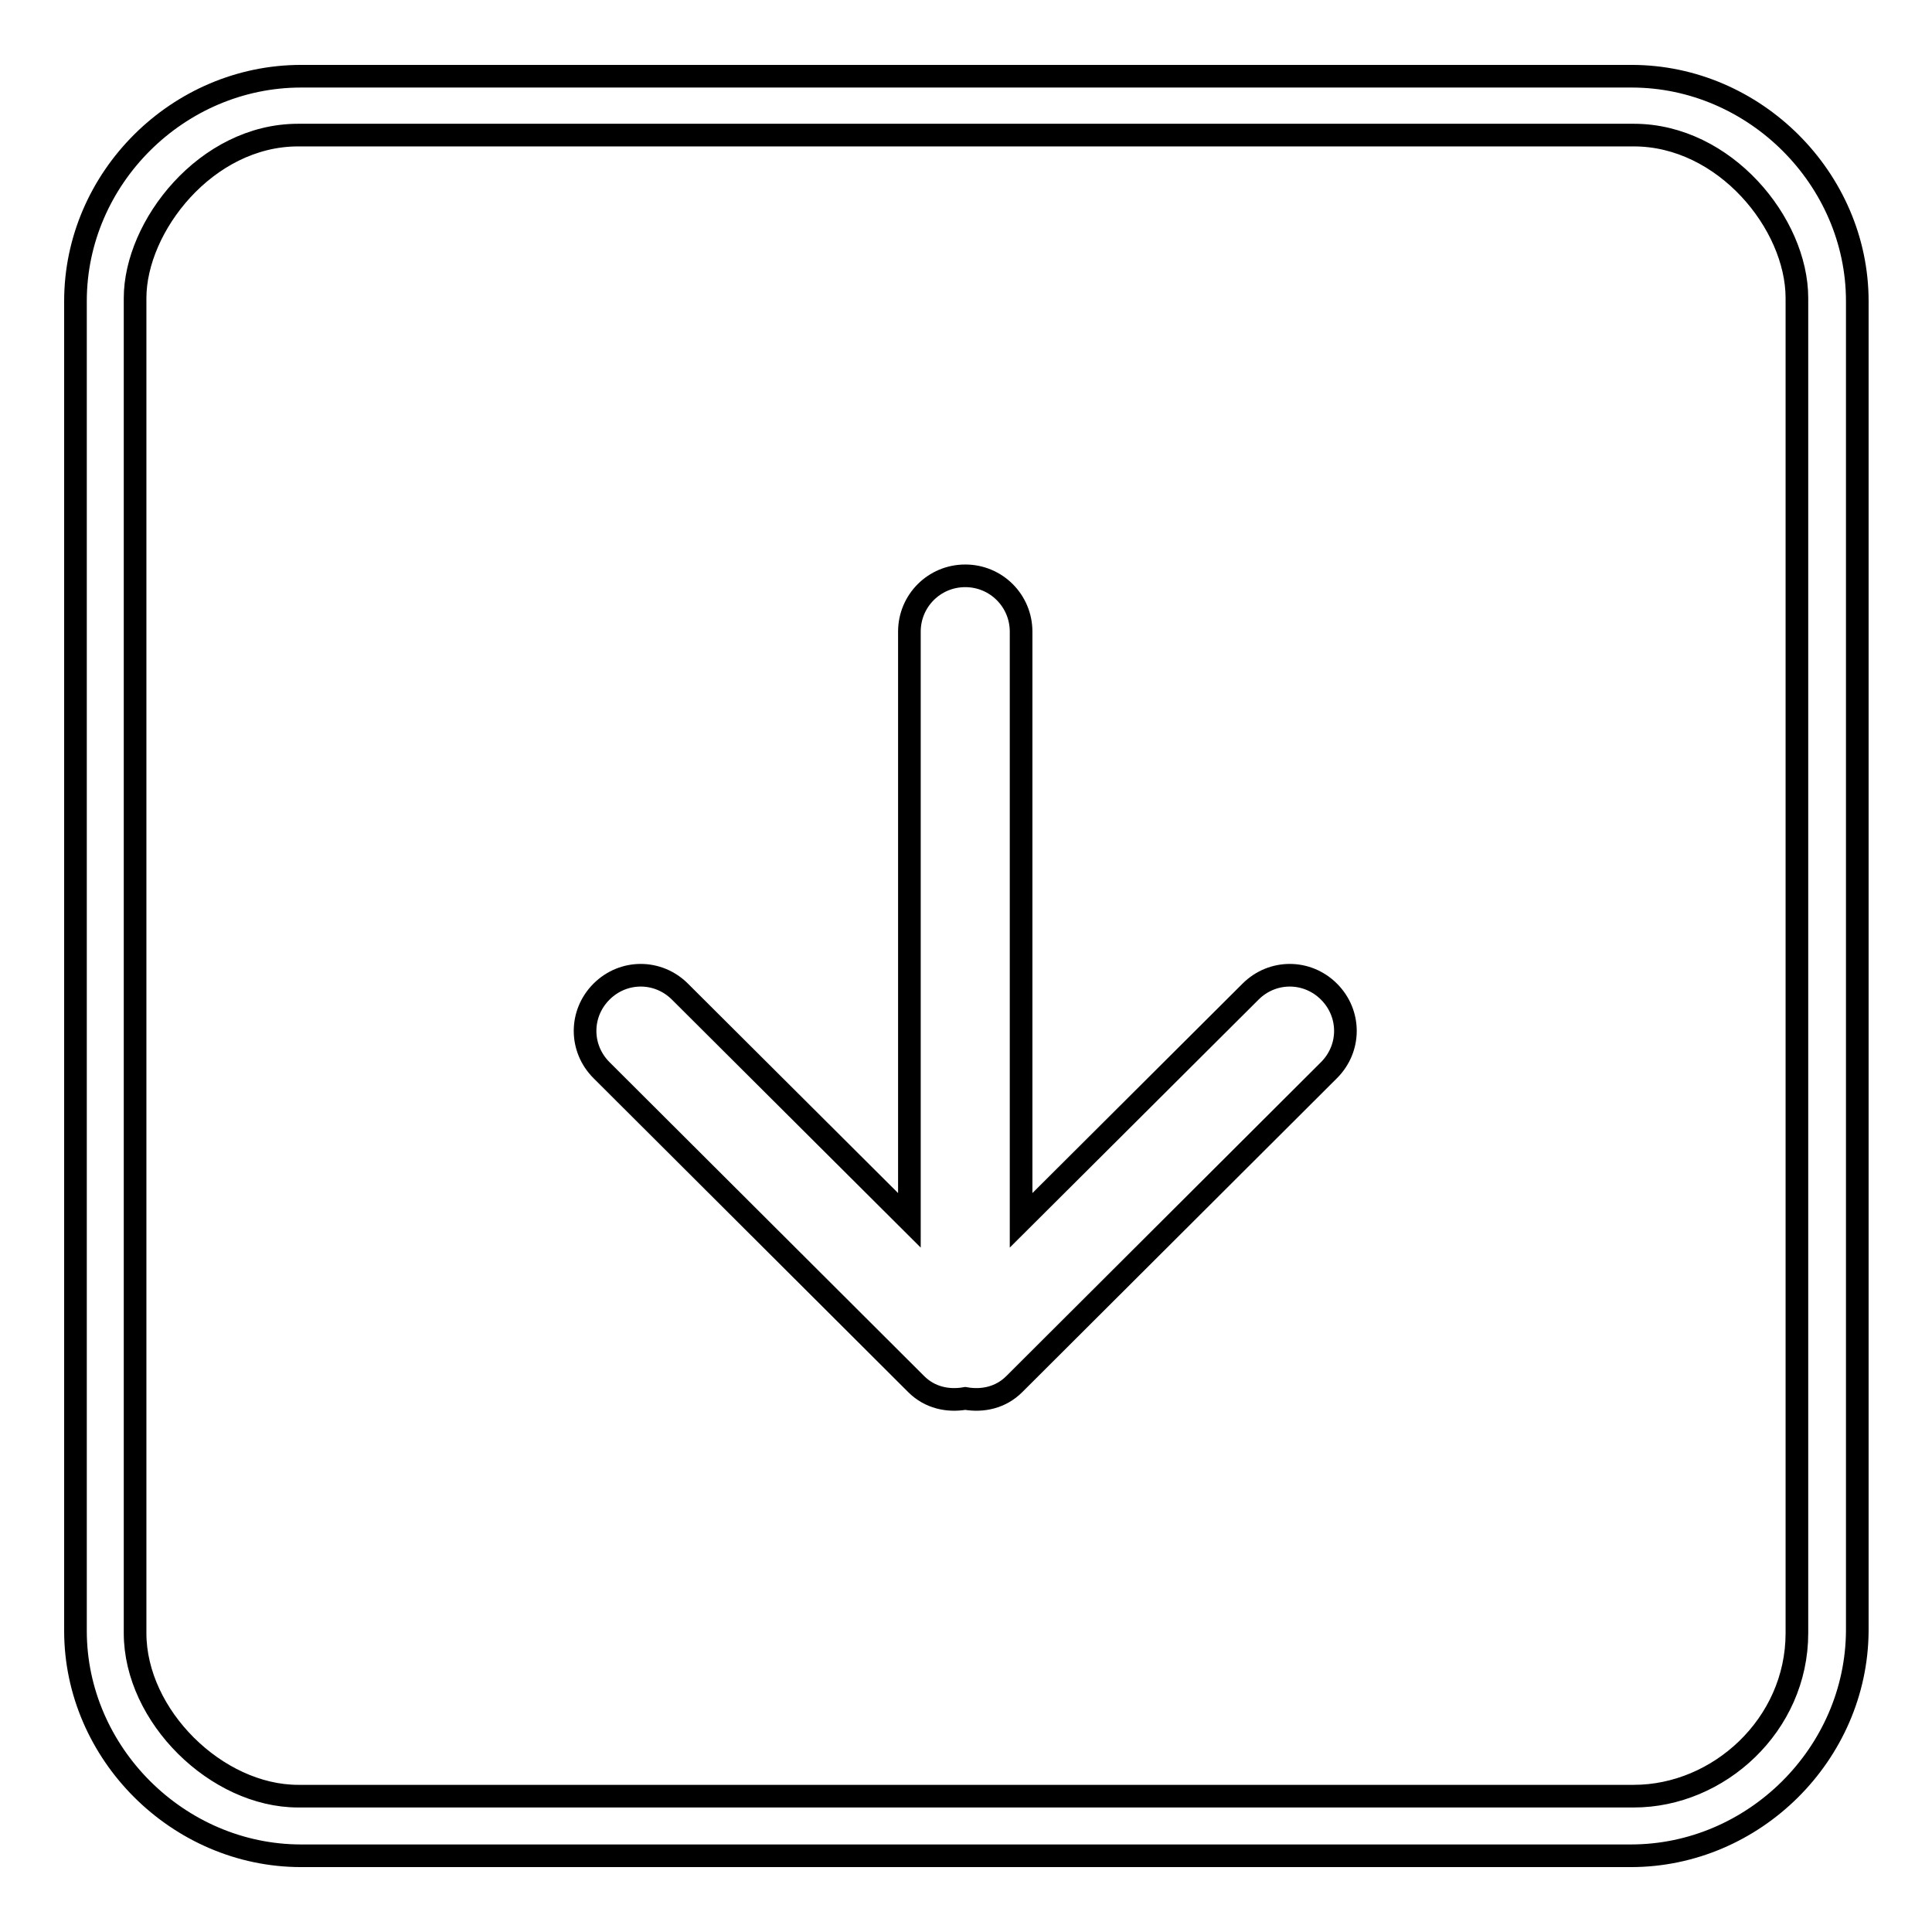 <?xml version="1.0" encoding="utf-8"?>
<!-- Svg Vector Icons : http://www.onlinewebfonts.com/icon -->
<!DOCTYPE svg PUBLIC "-//W3C//DTD SVG 1.1//EN" "http://www.w3.org/Graphics/SVG/1.1/DTD/svg11.dtd">
<svg version="1.1" xmlns="http://www.w3.org/2000/svg" xmlns:xlink="http://www.w3.org/1999/xlink" x="0px" y="0px" viewBox="0 0 256 256" enable-background="new 0 0 256 256" xml:space="preserve">
<g><g><path stroke-width="3" fill-opacity="0" stroke="#000000"  d="M216.1,245.9H39.9c-16.3,0-29.9-13.6-29.9-29.8V39.9c0-16.3,13.6-29.8,29.9-29.8h176.3c16.3,0,29.9,13.6,29.9,29.8v176.2C246,232.4,232.4,245.9,216.1,245.9z M238.1,39.5c0-9.9-9.6-21.6-21.6-21.6h-177c-12.2,0-21.6,12.1-21.6,21.6v176.9c0,11,10.8,21.6,21.6,21.6h177c11.2,0,21.6-9.4,21.6-21.6V39.5z"/><path stroke-width="3" fill-opacity="0" stroke="#000000"  d="M134.4,183.4c-1.8,1.8-4.2,2.3-6.5,1.9c-2.3,0.4-4.7-0.1-6.5-1.9l-41.7-41.6c-2.9-2.9-2.9-7.5,0-10.4c2.9-2.9,7.5-2.9,10.4,0l30.4,30.3v-78c0-4.1,3.3-7.4,7.4-7.4c4.1,0,7.4,3.3,7.4,7.4v78l30.4-30.3c2.9-2.9,7.5-2.9,10.4,0c2.9,2.9,2.9,7.5,0,10.4L134.4,183.4z"/></g></g>
</svg>